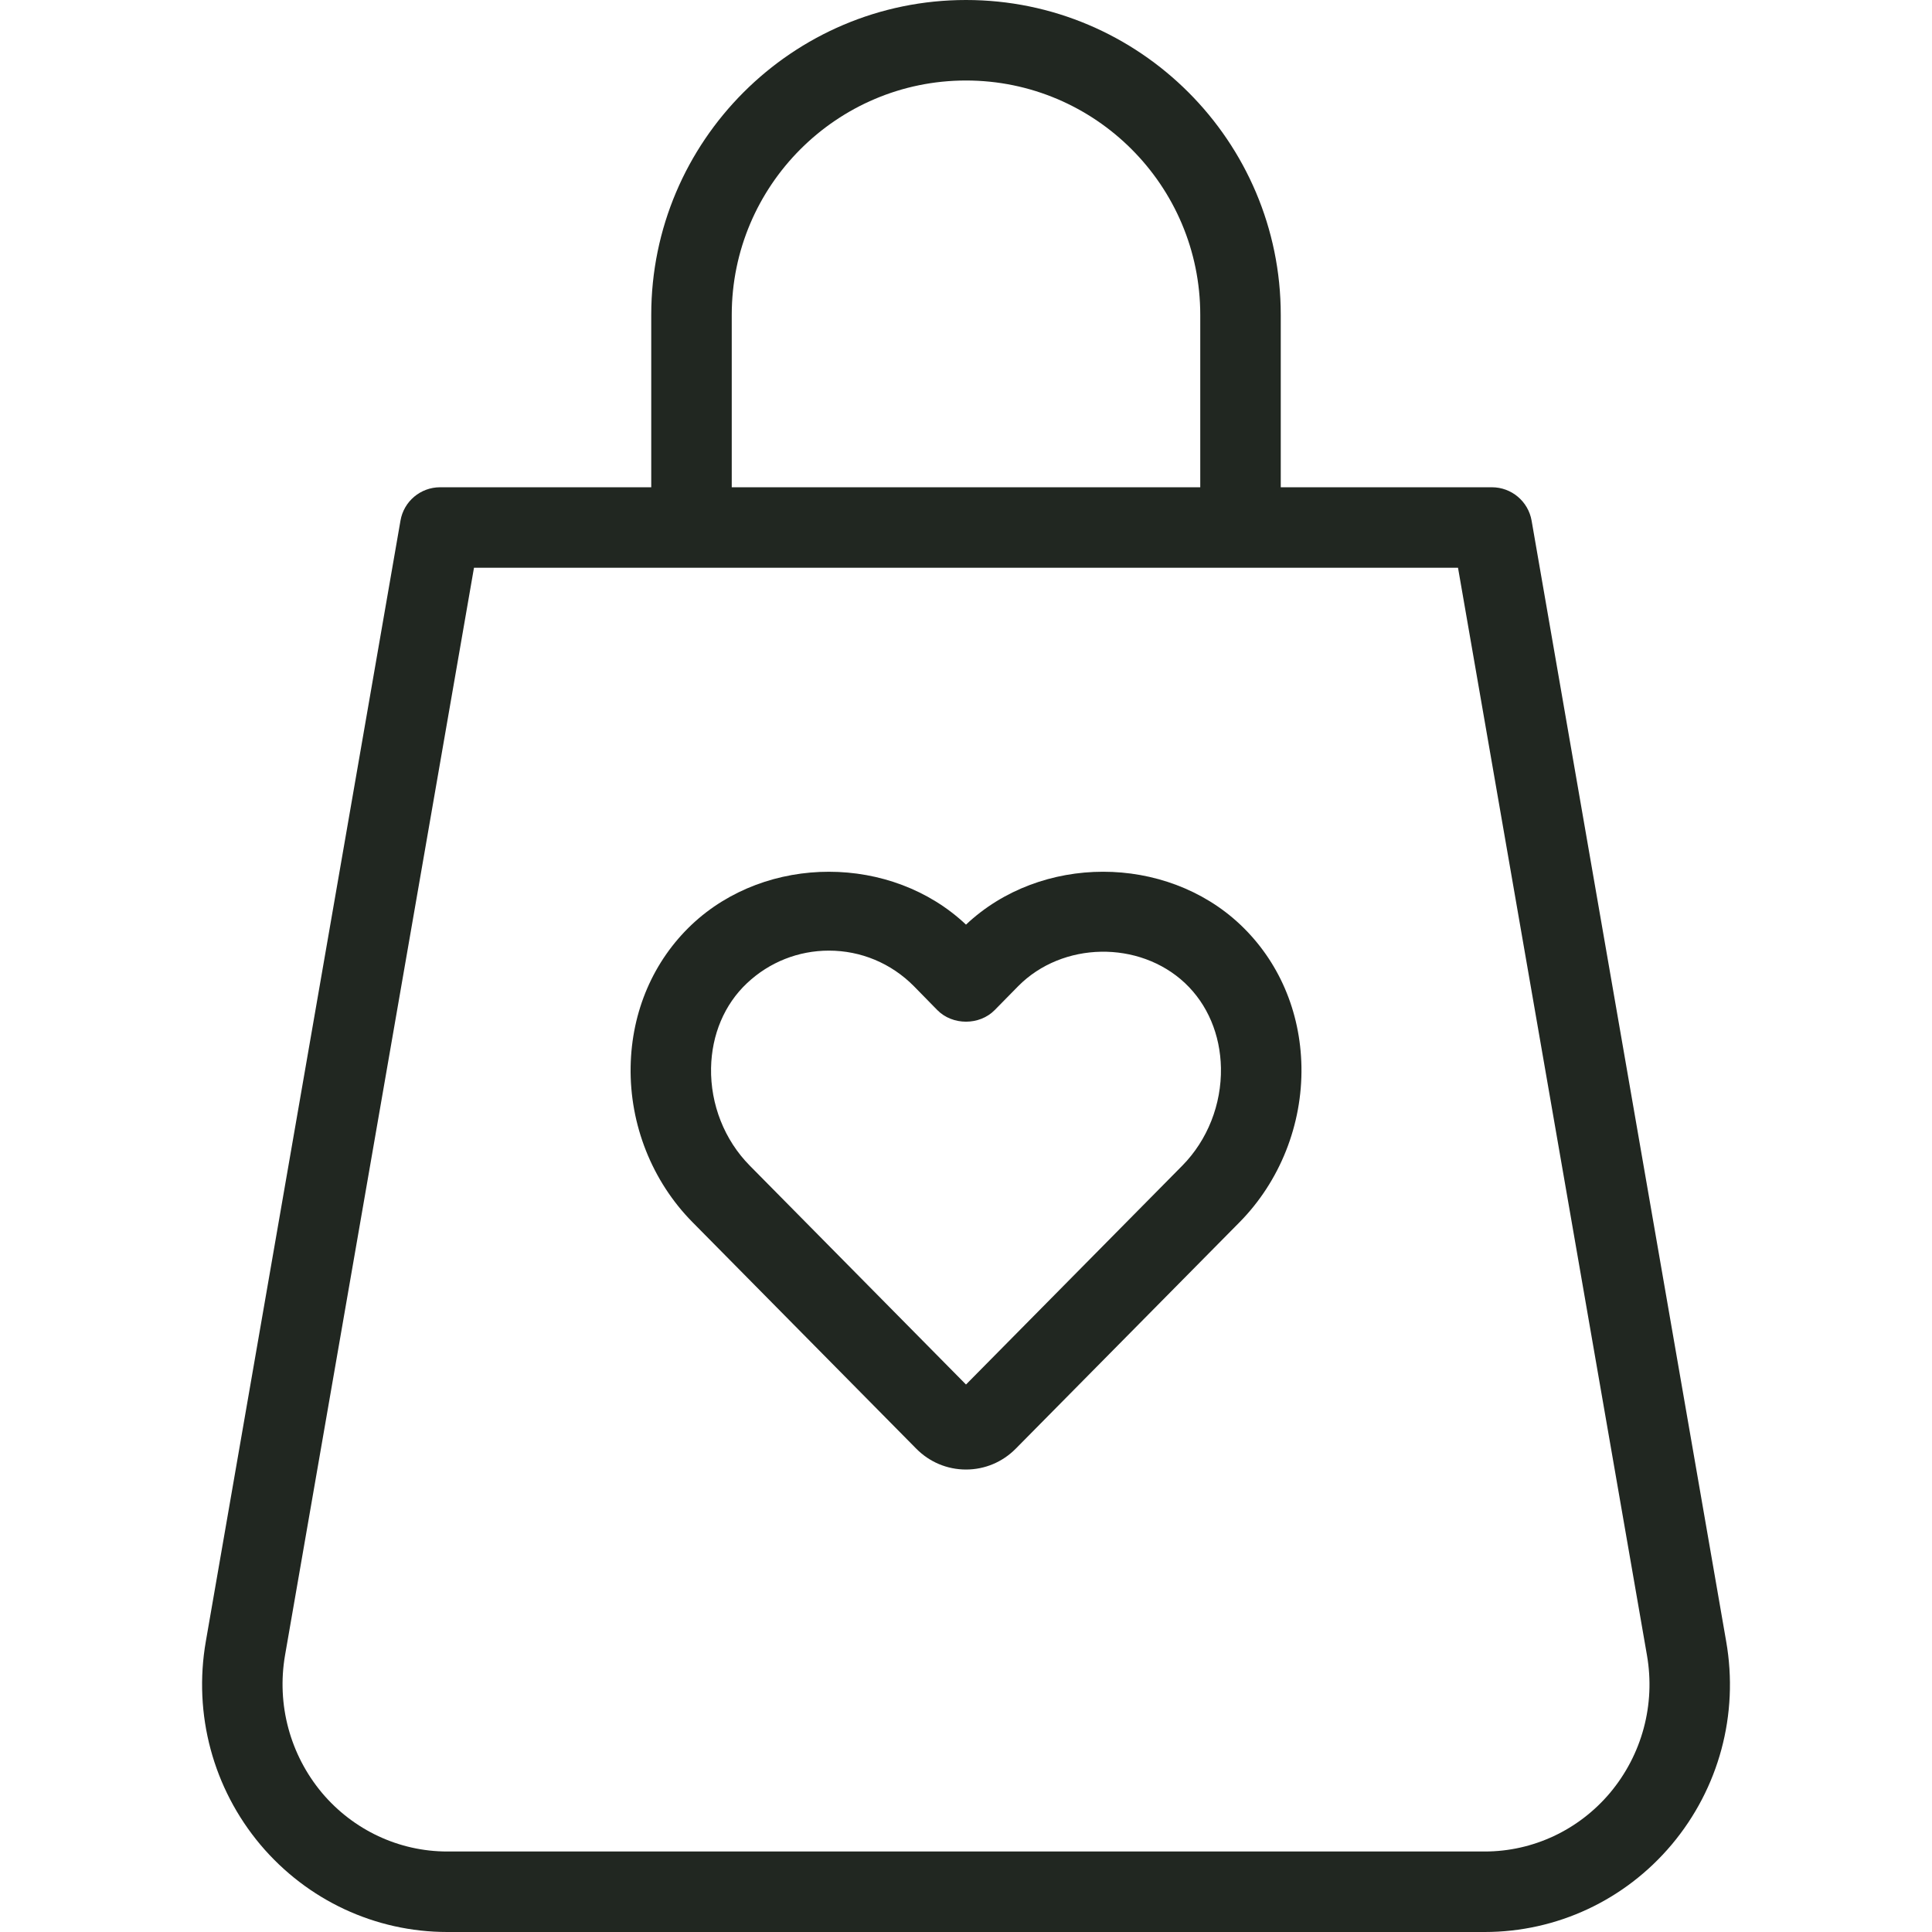 <svg viewBox="0 0 24 24" fill="none" xmlns="http://www.w3.org/2000/svg">
<path d="M21.443 20.389L19.026 6.467C18.984 6.228 18.776 6.053 18.533 6.053H15.91V3.911C15.91 1.755 14.156 0 12 0C9.844 0 8.09 1.755 8.09 3.911V6.053H5.467C5.224 6.053 5.016 6.228 4.975 6.467L2.557 20.389C2.399 21.295 2.647 22.216 3.235 22.916C3.816 23.605 4.661 24 5.556 24H18.444C19.339 24 20.185 23.605 20.765 22.916C21.354 22.216 21.602 21.295 21.443 20.389ZM9.09 3.911C9.09 2.306 10.396 1 12 1C13.605 1 14.91 2.306 14.91 3.911V6.053H9.09V3.911ZM19.999 22.273C19.61 22.734 19.043 23 18.444 23H5.556C4.957 23 4.39 22.734 4.001 22.273C3.603 21.798 3.435 21.174 3.541 20.561L5.888 7.053H18.112L20.459 20.561C20.566 21.174 20.398 21.798 19.999 22.273Z" fill="#212721"/>
<path d="M12 11.486C11.074 10.612 9.524 10.609 8.594 11.485C8.115 11.938 7.846 12.565 7.834 13.25C7.821 13.971 8.101 14.675 8.602 15.182L11.382 17.996C11.546 18.162 11.766 18.255 12 18.255C12.234 18.255 12.454 18.162 12.618 17.996L15.399 15.182C15.899 14.675 16.18 13.97 16.167 13.248C16.154 12.563 15.885 11.937 15.405 11.484C14.478 10.611 12.928 10.61 12 11.486ZM14.688 14.479L12 17.199L9.313 14.479C9 14.162 8.825 13.721 8.833 13.267C8.841 12.852 8.999 12.477 9.28 12.213C9.557 11.952 9.918 11.809 10.297 11.809C10.695 11.809 11.07 11.966 11.351 12.249L11.643 12.547C11.832 12.74 12.168 12.74 12.357 12.547L12.648 12.251C13.198 11.694 14.152 11.679 14.72 12.212C15.001 12.477 15.159 12.852 15.167 13.266C15.175 13.72 15 14.162 14.688 14.479Z" fill="#212721"/>
</svg>

